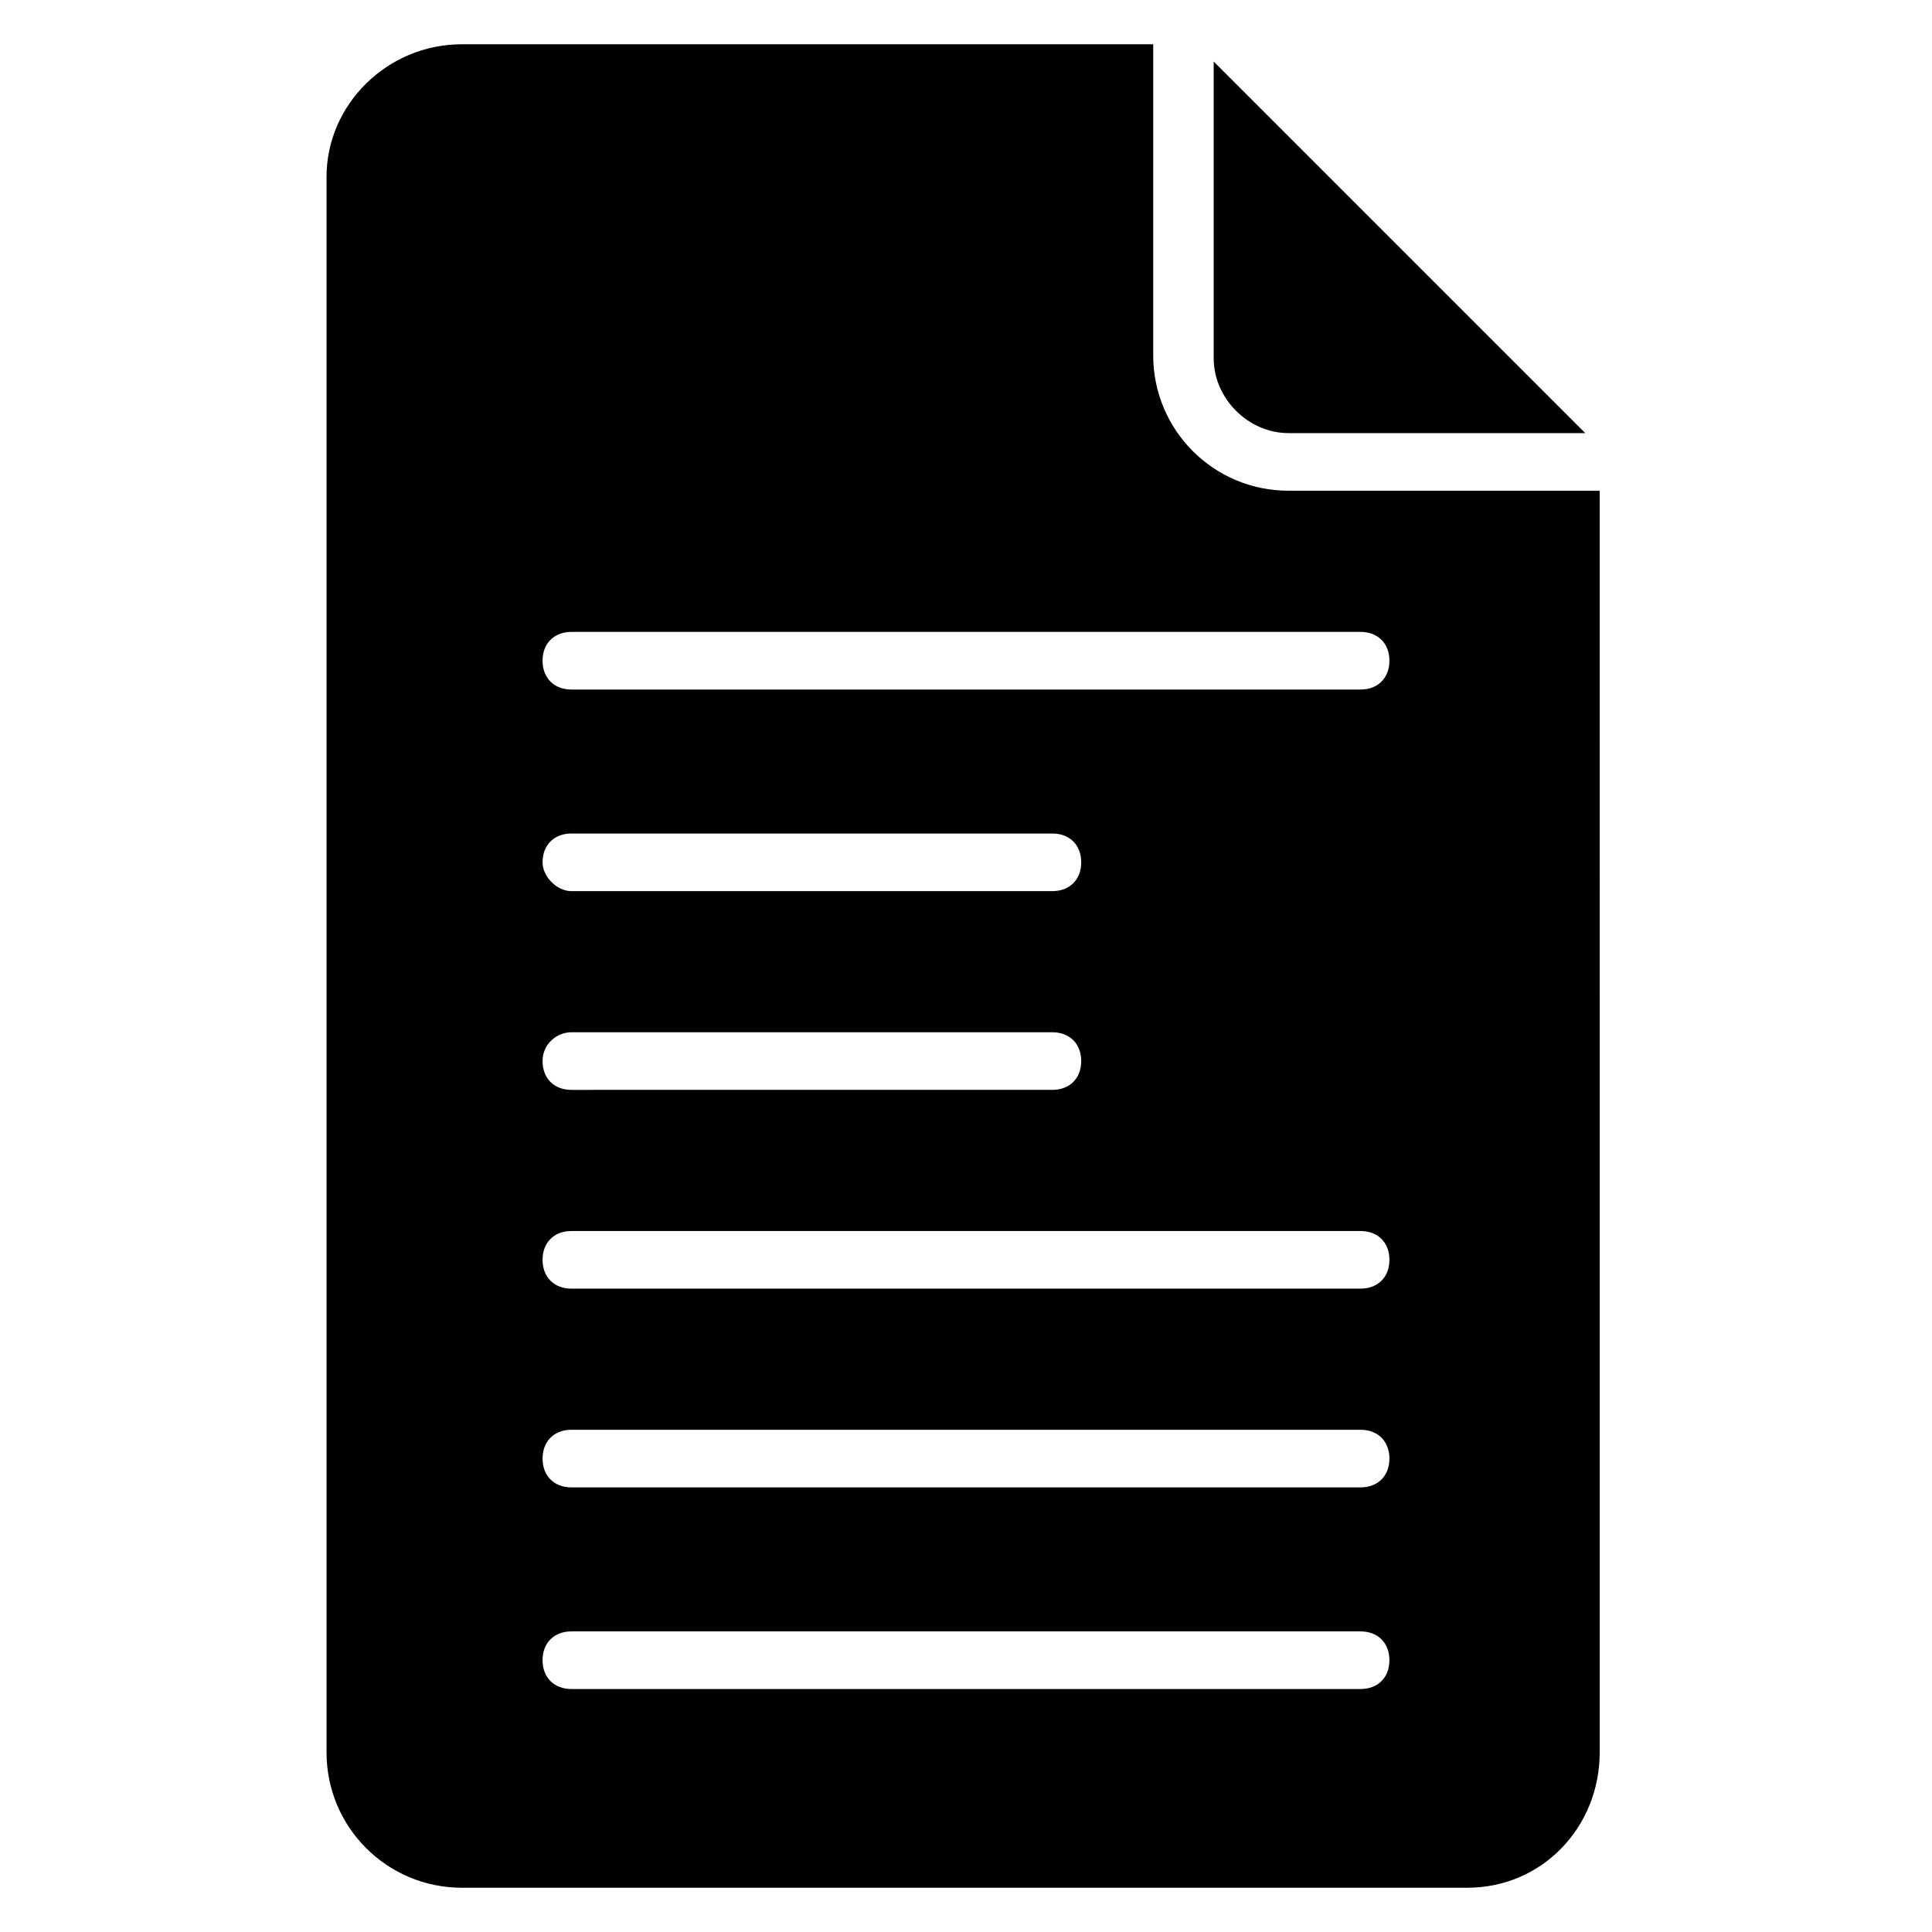 <?xml version="1.0" encoding="UTF-8"?>
<!-- Uploaded to: SVG Repo, www.svgrepo.com, Generator: SVG Repo Mixer Tools -->
<svg fill="#000000" width="800px" height="800px" version="1.1" viewBox="144 144 512 512" xmlns="http://www.w3.org/2000/svg">
 <g>
  <path d="m485.49 258.78h78.625l-98.473-98.469v78.625c0 10.684 9.16 19.844 19.848 19.844z"/>
  <path d="m485.49 274.05c-19.848 0-35.879-16.031-35.879-35.879l0.004-82.441h-183.2c-19.848 0-35.879 16.031-35.879 35.113v417.55c0 19.848 16.031 35.879 35.879 35.879h266.41c19.848 0 35.113-16.031 35.113-35.879l-0.004-334.34zm-190.07 143.51h127.48c4.582 0 7.633 3.055 7.633 7.633 0 4.582-3.055 7.633-7.633 7.633l-127.48 0.004c-4.582 0-7.633-3.055-7.633-7.633 0-4.582 3.816-7.637 7.633-7.637zm-7.633-45.035c0-4.582 3.055-7.633 7.633-7.633h127.48c4.582 0 7.633 3.055 7.633 7.633 0 4.582-3.055 7.633-7.633 7.633h-127.48c-3.816 0-7.633-3.816-7.633-7.633zm216.79 219.08h-209.16c-4.582 0-7.633-3.055-7.633-7.633 0-4.582 3.055-7.633 7.633-7.633h209.16c4.582 0 7.633 3.055 7.633 7.633 0.004 4.582-3.051 7.633-7.629 7.633zm0-53.434h-209.16c-4.582 0-7.633-3.055-7.633-7.633 0-4.582 3.055-7.633 7.633-7.633h209.16c4.582 0 7.633 3.055 7.633 7.633 0.004 4.578-3.051 7.633-7.629 7.633zm0-52.672h-209.16c-4.582 0-7.633-3.055-7.633-7.633 0-4.582 3.055-7.633 7.633-7.633h209.16c4.582 0 7.633 3.055 7.633 7.633 0.004 4.582-3.051 7.633-7.629 7.633zm0-158.77h-209.16c-4.582 0-7.633-3.055-7.633-7.633 0-4.582 3.055-7.633 7.633-7.633h209.16c4.582 0 7.633 3.055 7.633 7.633 0.004 4.578-3.051 7.633-7.629 7.633z"/>
 </g>
</svg>
